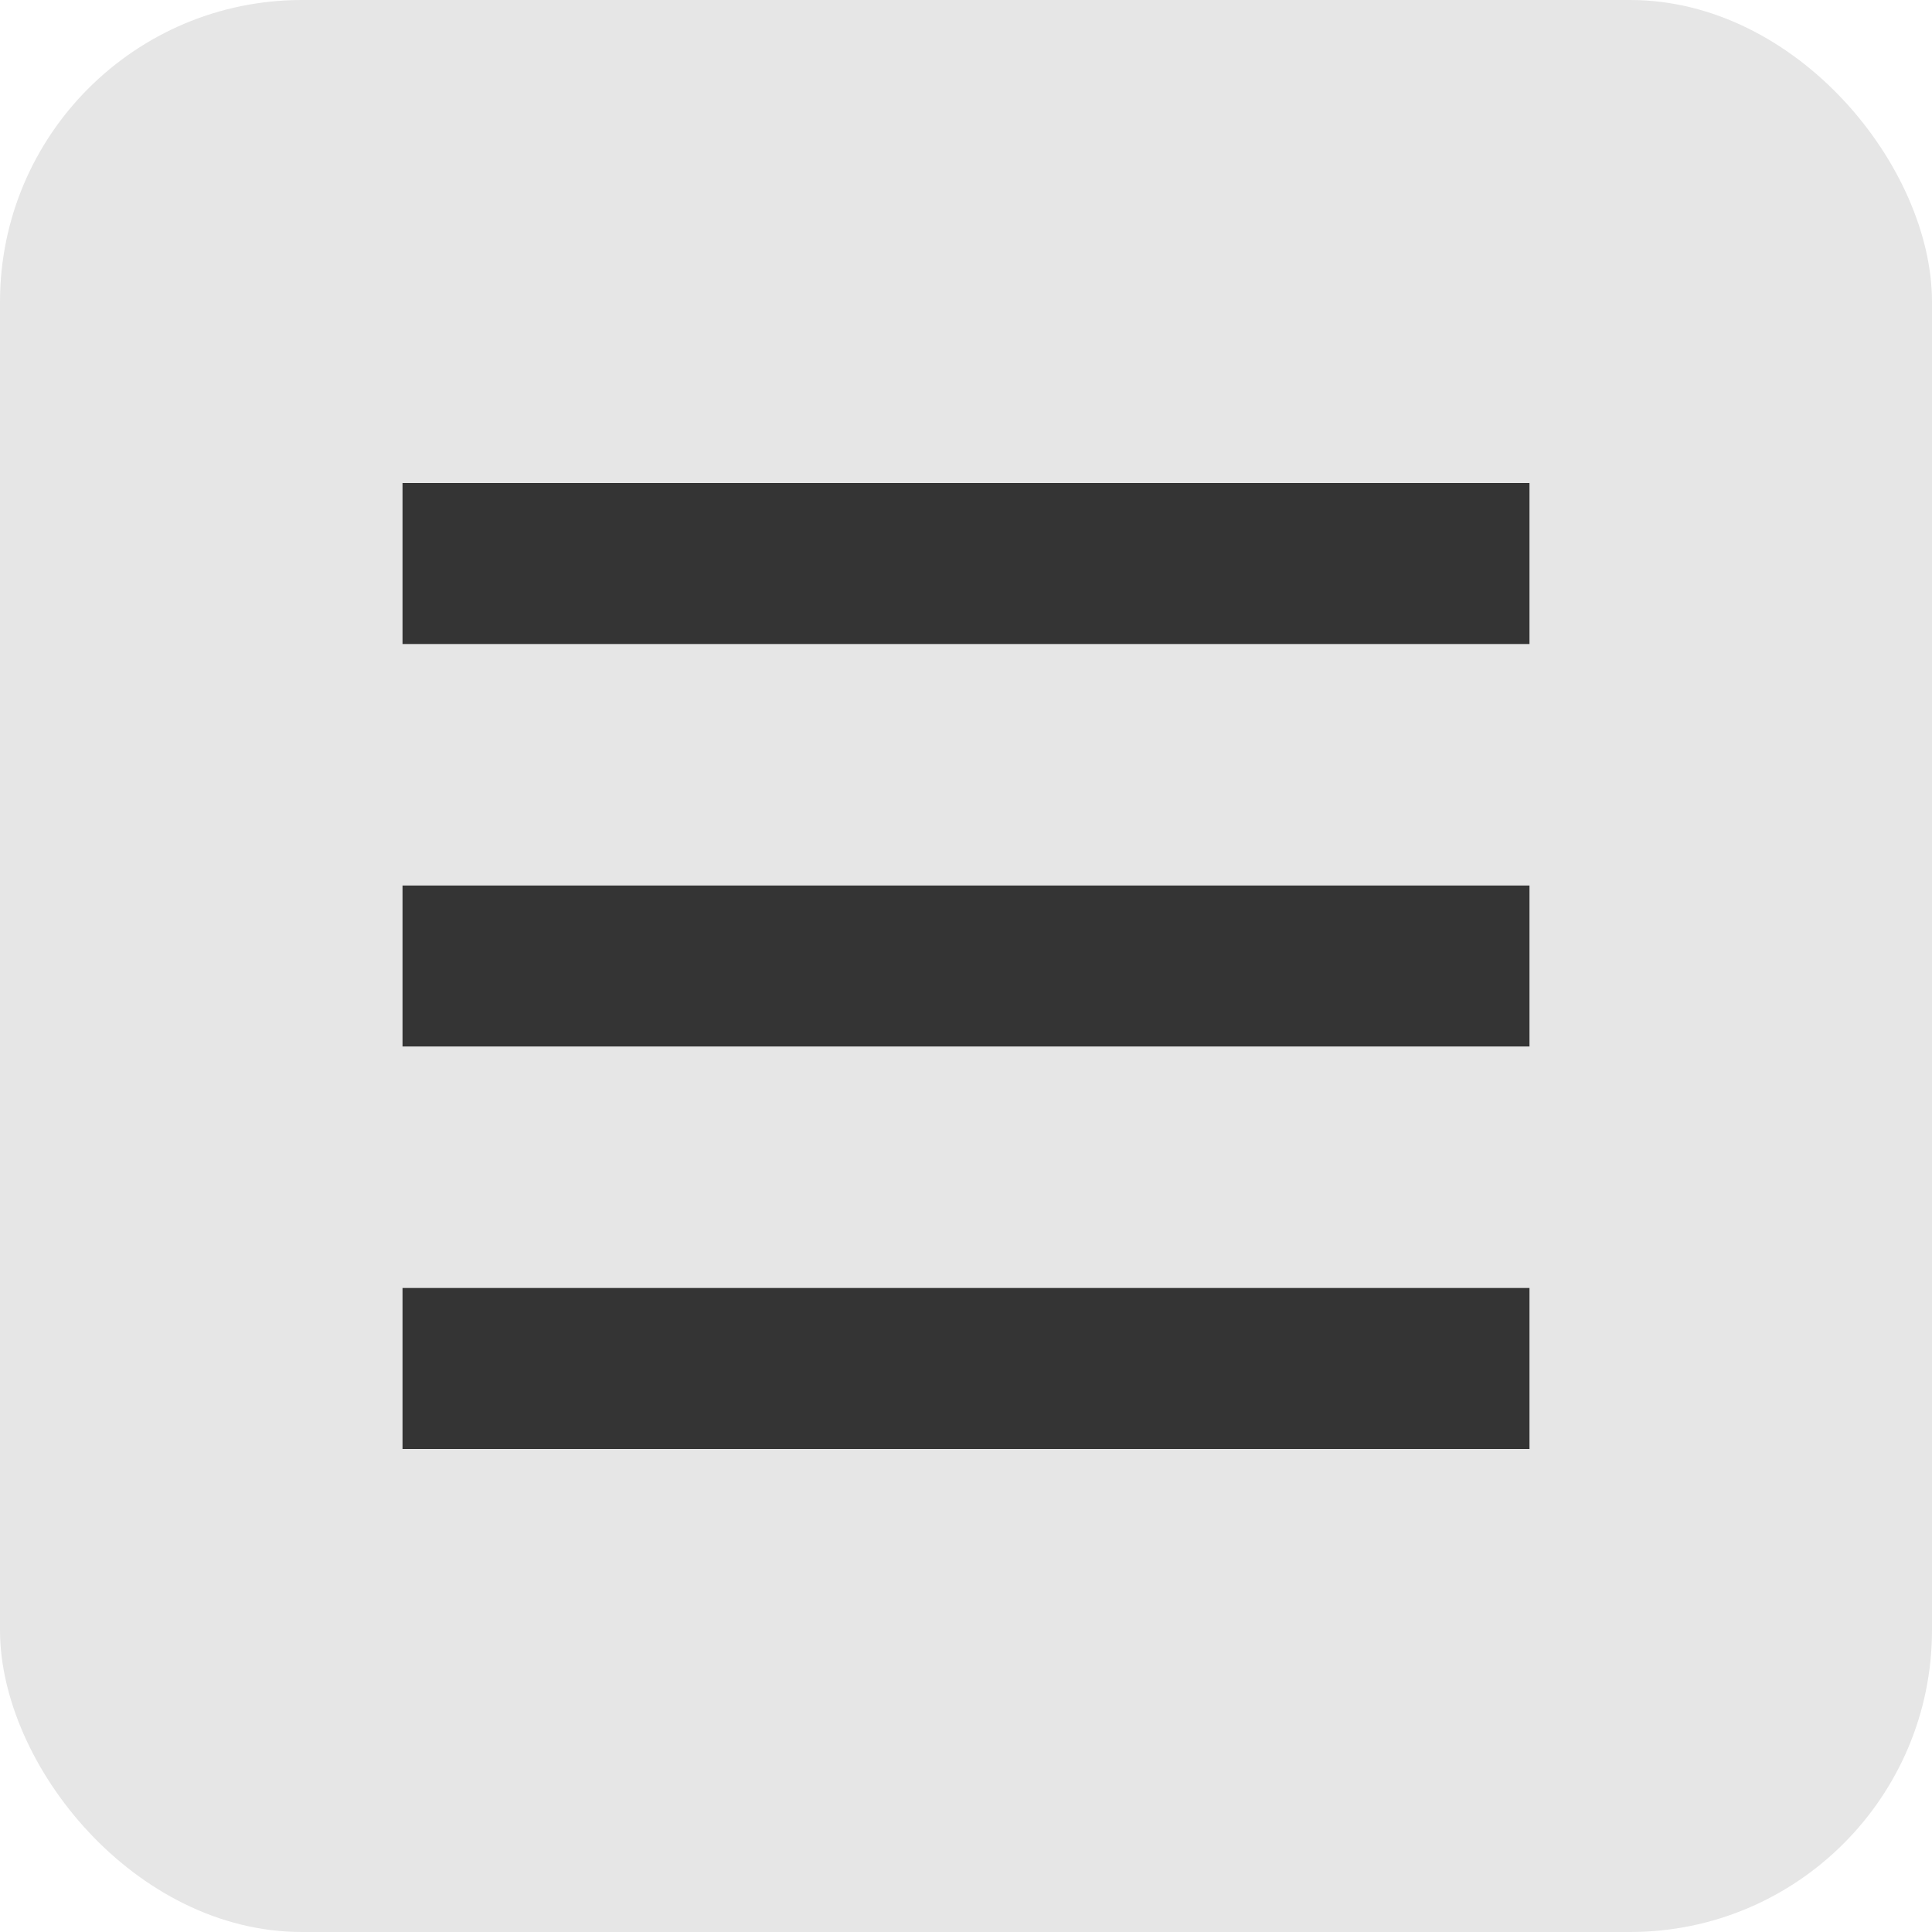 <svg width="32" height="32" viewBox="0 0 32 32" fill="none" xmlns="http://www.w3.org/2000/svg">
<rect width="32" height="32" rx="5" fill="black" fill-opacity="0.1"/>
<path d="M6.667 8H25.333V10.667H6.667V8Z" fill="#343434"/>
<path d="M6.667 14.667H25.333V17.333H6.667V14.667Z" fill="#343434"/>
<path d="M25.333 21.333H6.667V24H25.333V21.333Z" fill="#343434"/>
</svg>
